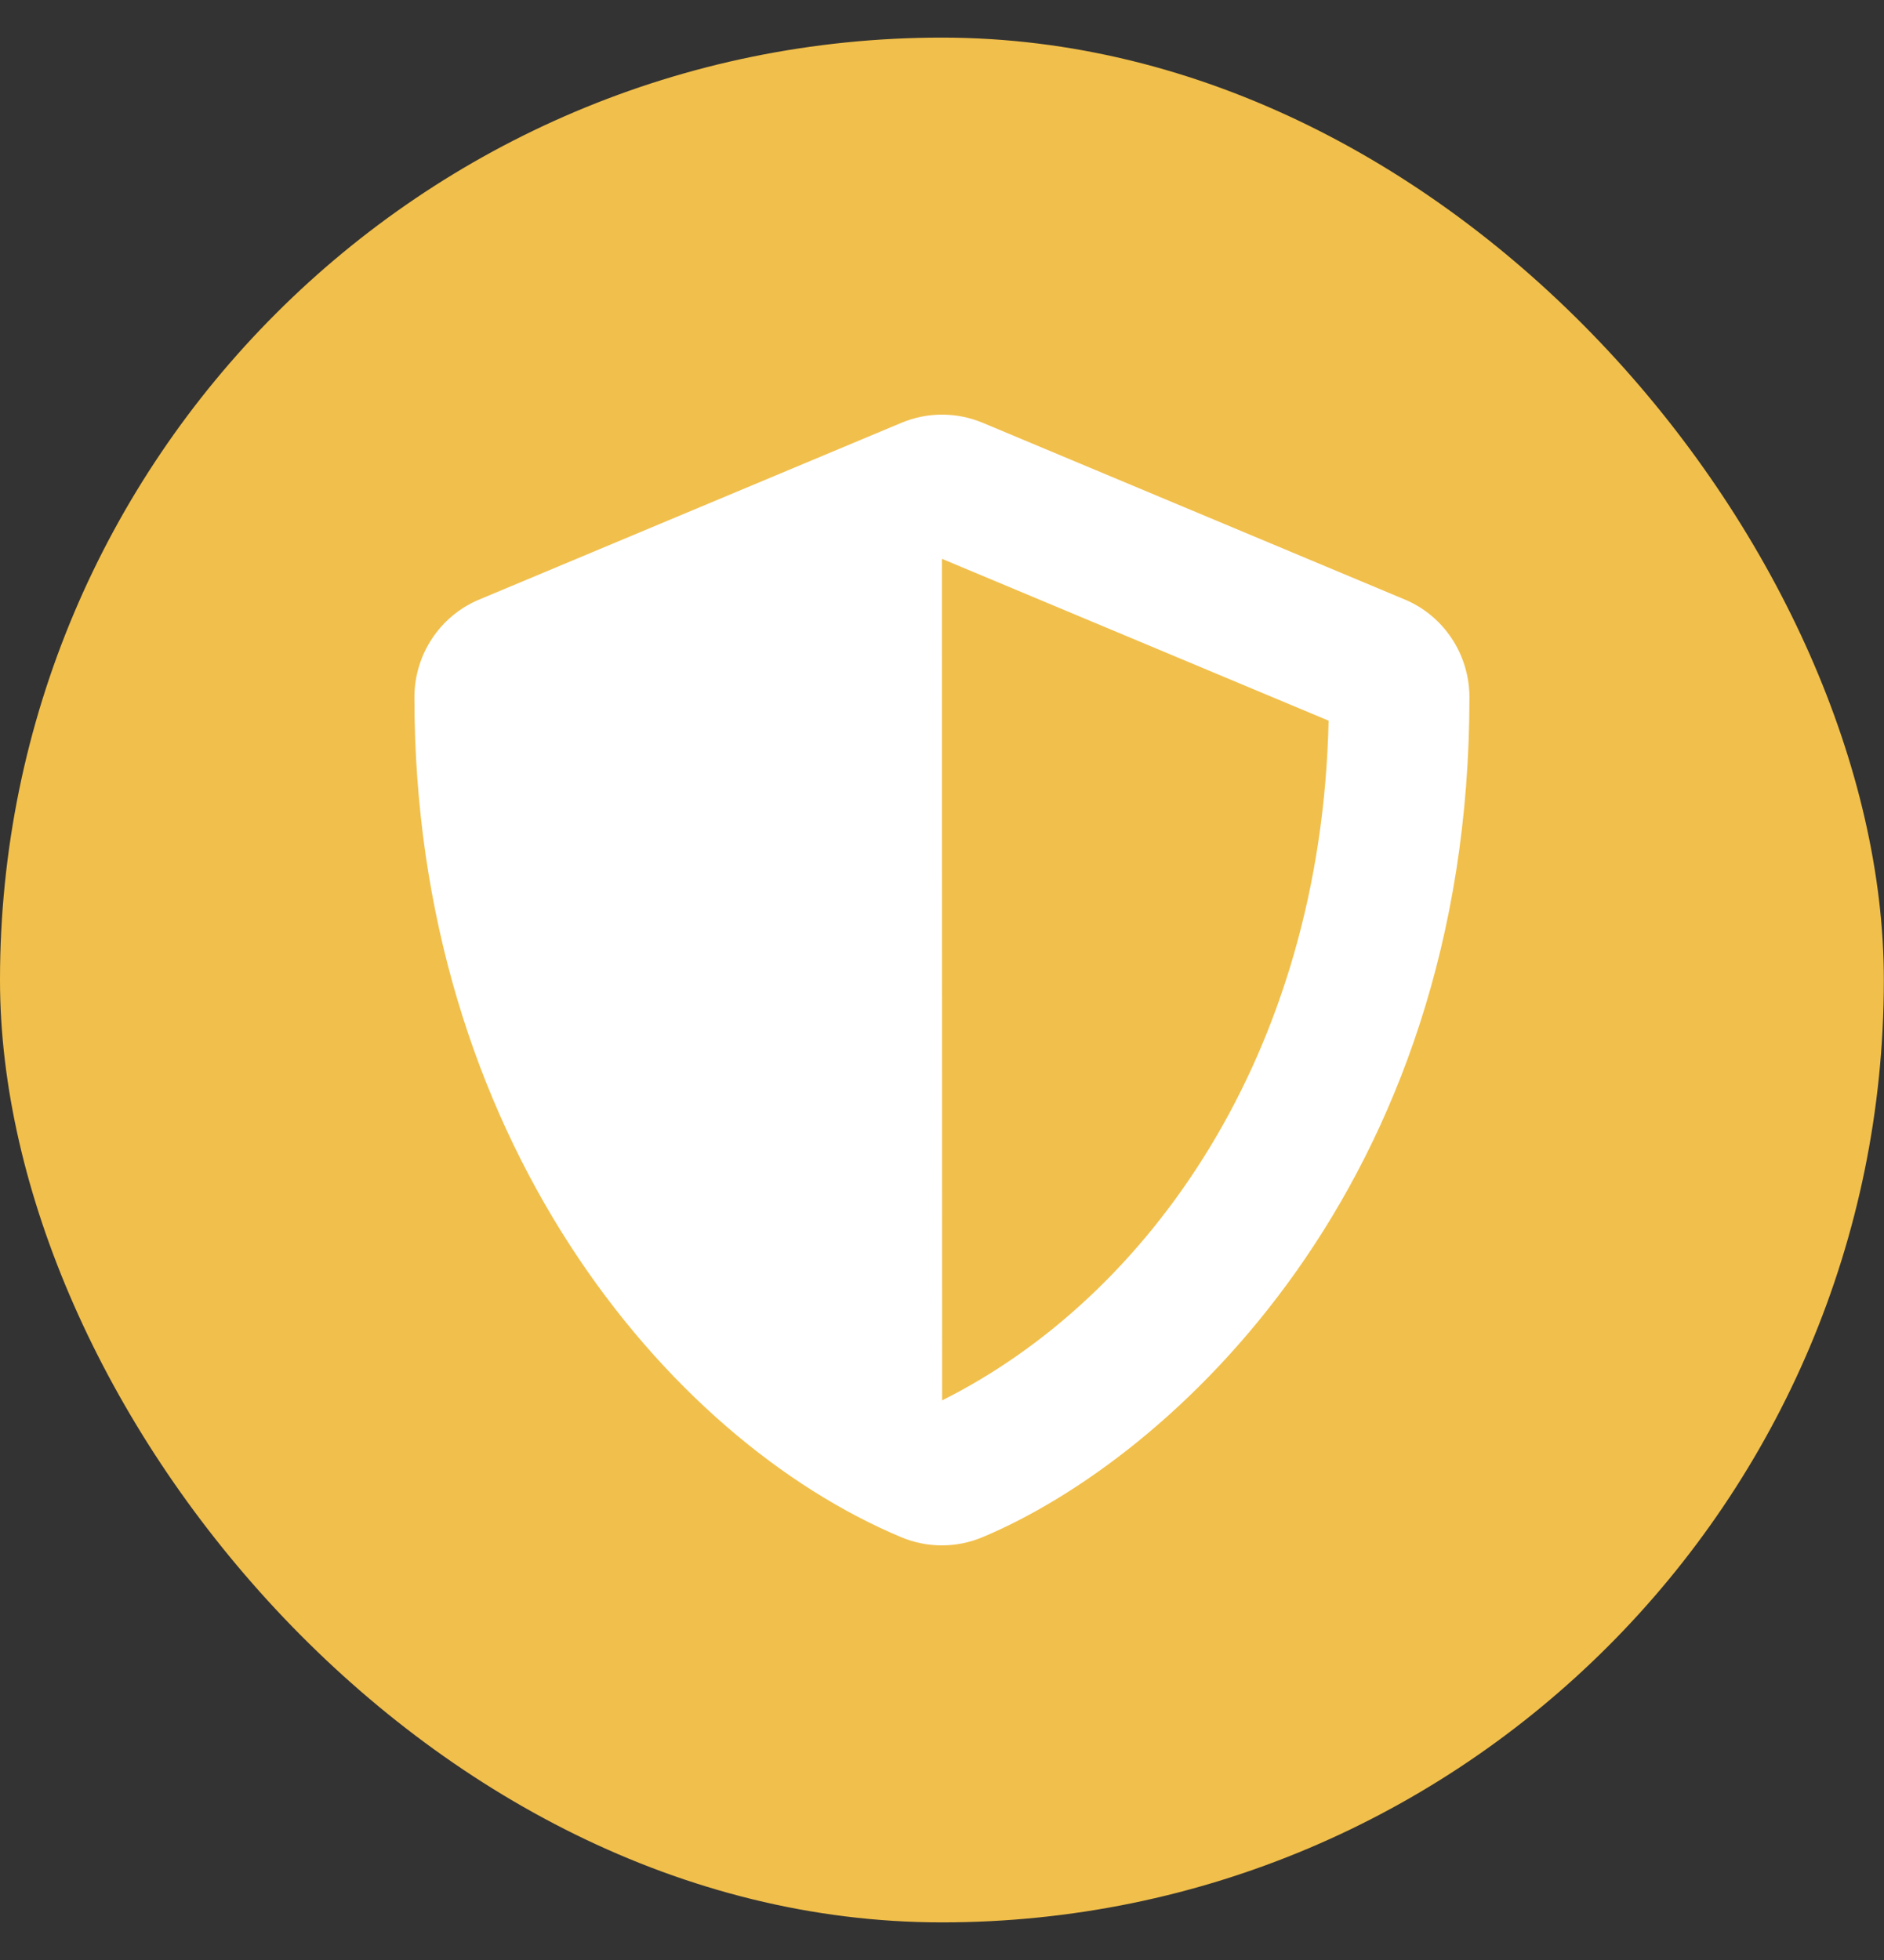 <svg width="25" height="26" viewBox="0 0 25 26" fill="none" xmlns="http://www.w3.org/2000/svg">
<rect x="0" y="0" width="25" height="26" fill="#333333" stroke="none"/>
<rect y="0.499" width="24.998" height="25.002" rx="12.499" fill="#F1BF4B"/>
<path d="M18.639 7.952L13.039 5.608C12.868 5.537 12.685 5.5 12.501 5.5C12.316 5.5 12.133 5.537 11.963 5.608L6.362 7.952C5.84 8.168 5.499 8.681 5.499 9.25C5.499 15.066 8.839 19.086 11.96 20.392C12.304 20.536 12.692 20.536 13.036 20.392C15.535 19.346 19.499 15.734 19.499 9.25C19.499 8.681 19.158 8.168 18.639 7.952ZM12.502 18.576L12.499 7.413L17.63 9.56C17.533 13.996 15.235 17.21 12.502 18.576Z" fill="white"/>
</svg>
